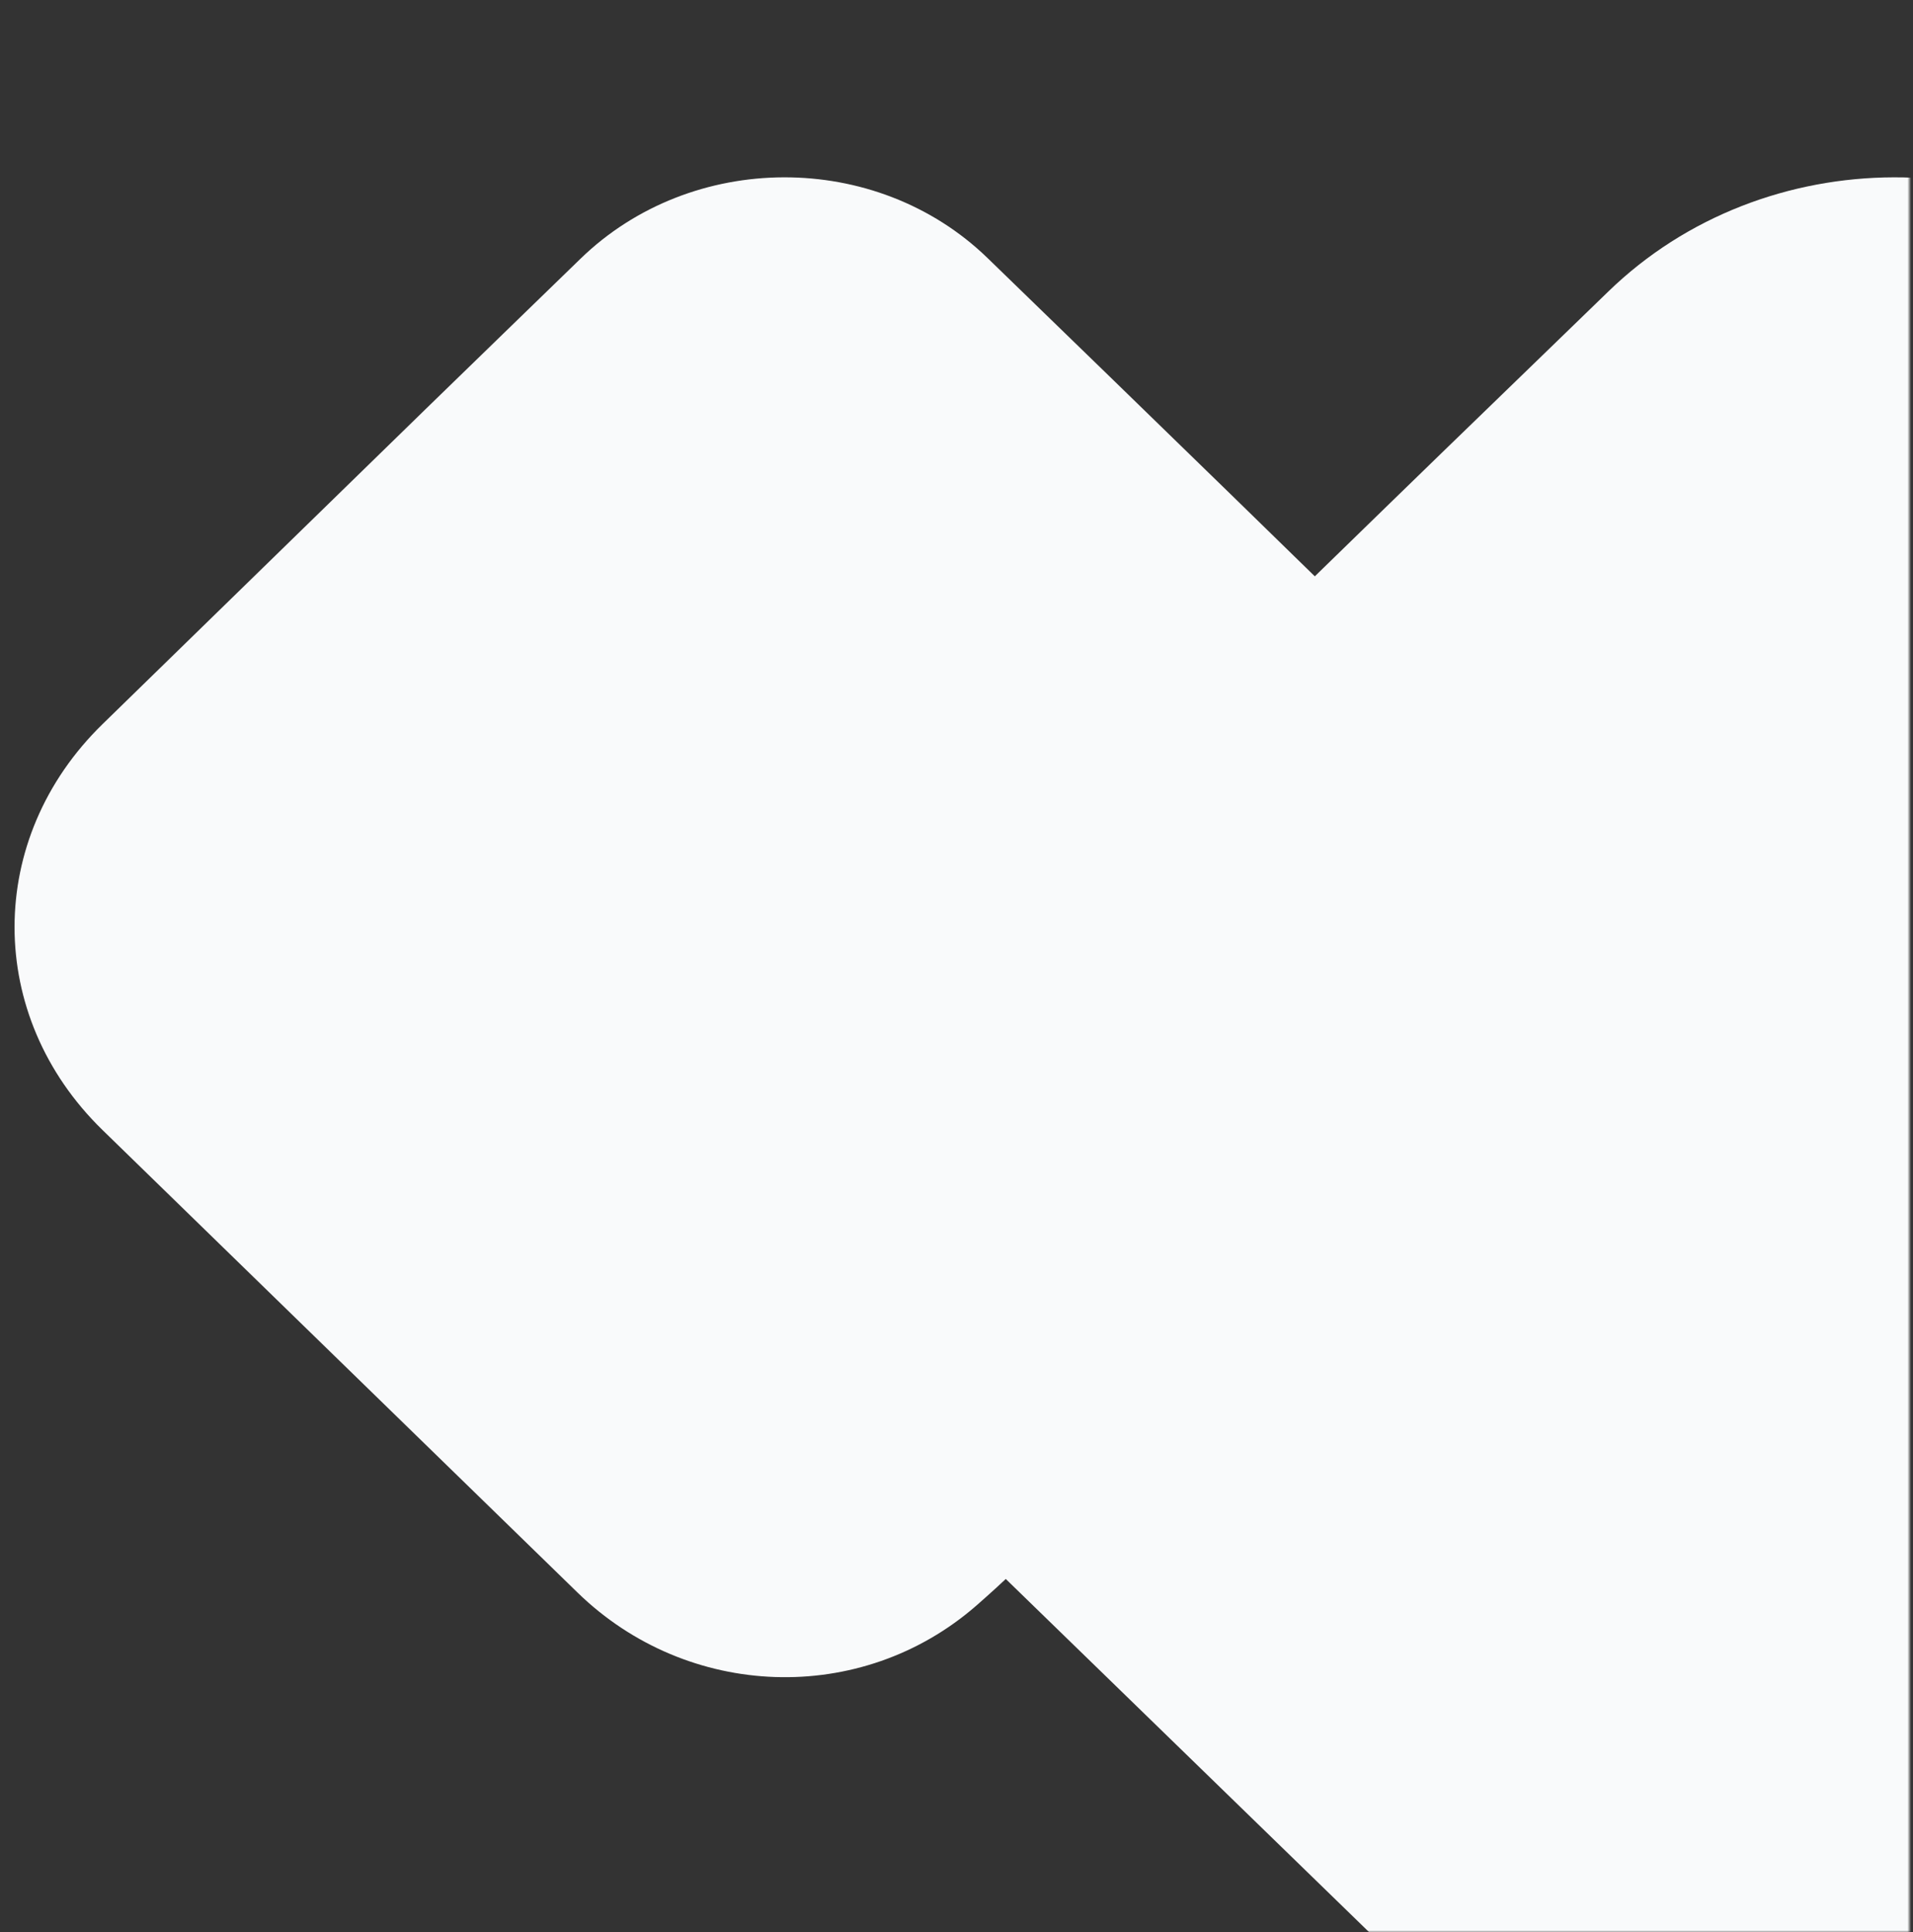 <svg width="518" height="523" viewBox="0 0 518 523" fill="none" xmlns="http://www.w3.org/2000/svg">
<rect x="0" y="0" width="518" height="523" fill="#333333" stroke="none"/>
<mask id="mask0_718_31940" style="mask-type:alpha" maskUnits="userSpaceOnUse" x="0" y="0" width="518" height="523">
<rect x="0.933" width="516.075" height="523" fill="#D9D9D9"/>
</mask>
<g mask="url(#mask0_718_31940)">
<g style="mix-blend-mode:multiply">
<path fill-rule="evenodd" clip-rule="evenodd" d="M398.628 197.655C355.037 154.925 311.272 112.364 267.433 69.875C237.208 40.56 187.23 40.777 157.104 70.116C143.168 83.676 129.182 97.163 115.245 110.747C86.061 139.17 56.901 167.616 27.74 196.039C-3.994 226.97 -3.994 274.96 27.74 305.868C70.614 347.633 113.537 389.35 156.411 431.115C186.19 460.092 233.173 461.901 264.462 434.541C278.201 422.525 290.85 409.351 303.92 396.612C335.159 366.235 366.349 335.834 397.514 305.385C412.837 290.402 420.437 272.21 420.808 251.098C420.56 230.469 413.58 212.325 398.628 197.679V197.655Z" fill="#F9FAFB"/>
</g>
<g style="mix-blend-mode:multiply">
<path fill-rule="evenodd" clip-rule="evenodd" d="M774.473 257.738C713.277 197.853 651.837 138.205 590.294 78.657C547.863 37.573 477.702 37.877 435.41 78.996C415.845 97.999 396.211 116.902 376.647 135.939C335.676 175.772 294.739 215.64 253.803 255.473C209.253 298.823 209.253 366.08 253.803 409.396C313.991 467.929 374.249 526.394 434.437 584.927C476.242 625.538 542.199 628.074 586.124 589.728C605.411 572.889 623.168 554.426 641.516 536.572C685.372 494 729.158 451.393 772.909 408.72C794.42 387.721 805.088 362.225 805.609 332.637C805.262 303.726 795.462 278.298 774.473 257.772V257.738Z" fill="#F9FAFB"/>
</g>
</g>
</svg>

